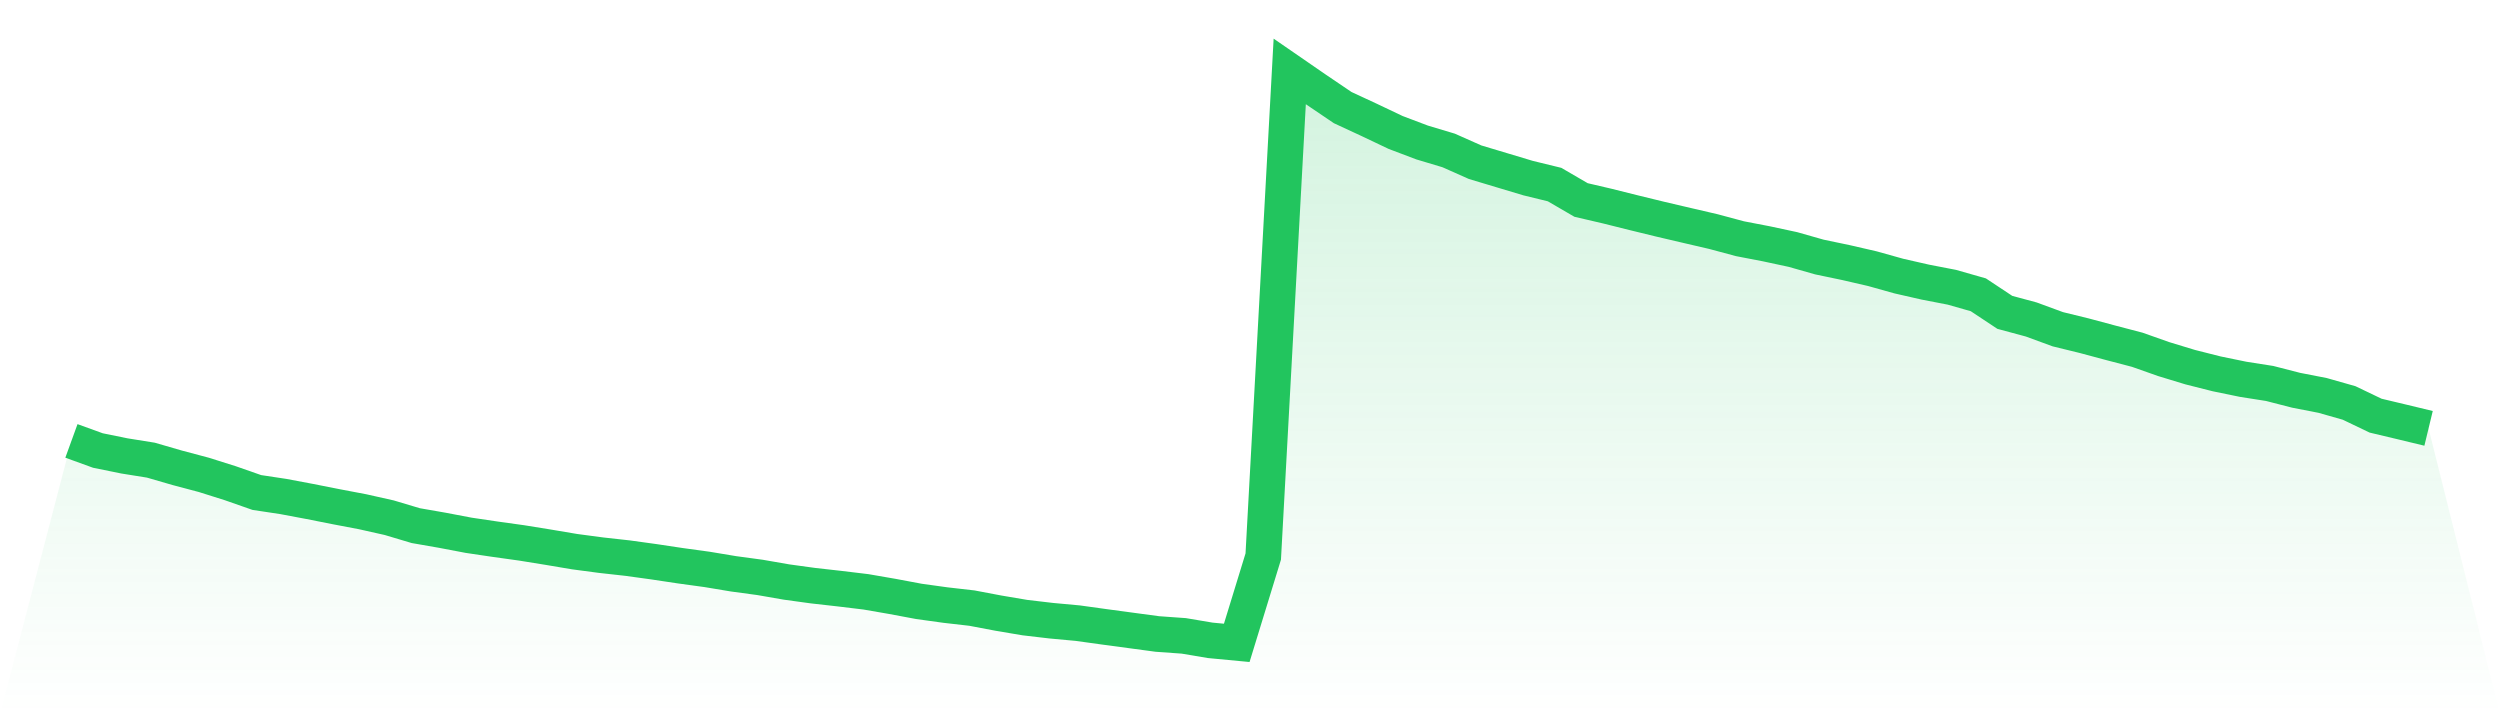 <svg viewBox="0 0 140 40" xmlns="http://www.w3.org/2000/svg">
<defs>
<linearGradient id="gradient" x1="0" x2="0" y1="0" y2="1">
<stop offset="0%" stop-color="#22c55e" stop-opacity="0.2"/>
<stop offset="100%" stop-color="#22c55e" stop-opacity="0"/>
</linearGradient>
</defs>
<path d="M4,24.691 L4,24.691 L5.483,25.229 L6.966,25.531 L8.449,25.769 L9.933,26.199 L11.416,26.593 L12.899,27.061 L14.382,27.58 L15.865,27.804 L17.348,28.083 L18.831,28.377 L20.315,28.659 L21.798,28.992 L23.281,29.435 L24.764,29.694 L26.247,29.976 L27.73,30.196 L29.213,30.403 L30.697,30.643 L32.18,30.893 L33.663,31.09 L35.146,31.255 L36.629,31.46 L38.112,31.683 L39.596,31.887 L41.079,32.134 L42.562,32.335 L44.045,32.593 L45.528,32.797 L47.011,32.964 L48.494,33.143 L49.978,33.4 L51.461,33.678 L52.944,33.884 L54.427,34.054 L55.91,34.335 L57.393,34.586 L58.876,34.76 L60.36,34.897 L61.843,35.103 L63.326,35.303 L64.809,35.503 L66.292,35.609 L67.775,35.859 L69.258,36 L70.742,31.165 L72.225,4 L73.708,5.022 L75.191,6.026 L76.674,6.714 L78.157,7.419 L79.64,7.98 L81.124,8.425 L82.607,9.084 L84.09,9.529 L85.573,9.974 L87.056,10.336 L88.539,11.199 L90.022,11.545 L91.506,11.916 L92.989,12.278 L94.472,12.625 L95.955,12.97 L97.438,13.368 L98.921,13.654 L100.404,13.972 L101.888,14.394 L103.371,14.704 L104.854,15.046 L106.337,15.461 L107.82,15.799 L109.303,16.086 L110.787,16.509 L112.27,17.492 L113.753,17.892 L115.236,18.437 L116.719,18.8 L118.202,19.198 L119.685,19.586 L121.169,20.11 L122.652,20.561 L124.135,20.936 L125.618,21.241 L127.101,21.474 L128.584,21.855 L130.067,22.144 L131.551,22.566 L133.034,23.277 L134.517,23.63 L136,23.988 L140,40 L0,40 z" fill="url(#gradient)"/>
<path d="M4,24.691 L4,24.691 L5.483,25.229 L6.966,25.531 L8.449,25.769 L9.933,26.199 L11.416,26.593 L12.899,27.061 L14.382,27.58 L15.865,27.804 L17.348,28.083 L18.831,28.377 L20.315,28.659 L21.798,28.992 L23.281,29.435 L24.764,29.694 L26.247,29.976 L27.73,30.196 L29.213,30.403 L30.697,30.643 L32.18,30.893 L33.663,31.09 L35.146,31.255 L36.629,31.46 L38.112,31.683 L39.596,31.887 L41.079,32.134 L42.562,32.335 L44.045,32.593 L45.528,32.797 L47.011,32.964 L48.494,33.143 L49.978,33.4 L51.461,33.678 L52.944,33.884 L54.427,34.054 L55.91,34.335 L57.393,34.586 L58.876,34.76 L60.36,34.897 L61.843,35.103 L63.326,35.303 L64.809,35.503 L66.292,35.609 L67.775,35.859 L69.258,36 L70.742,31.165 L72.225,4 L73.708,5.022 L75.191,6.026 L76.674,6.714 L78.157,7.419 L79.64,7.98 L81.124,8.425 L82.607,9.084 L84.09,9.529 L85.573,9.974 L87.056,10.336 L88.539,11.199 L90.022,11.545 L91.506,11.916 L92.989,12.278 L94.472,12.625 L95.955,12.97 L97.438,13.368 L98.921,13.654 L100.404,13.972 L101.888,14.394 L103.371,14.704 L104.854,15.046 L106.337,15.461 L107.82,15.799 L109.303,16.086 L110.787,16.509 L112.27,17.492 L113.753,17.892 L115.236,18.437 L116.719,18.8 L118.202,19.198 L119.685,19.586 L121.169,20.11 L122.652,20.561 L124.135,20.936 L125.618,21.241 L127.101,21.474 L128.584,21.855 L130.067,22.144 L131.551,22.566 L133.034,23.277 L134.517,23.63 L136,23.988" fill="none" stroke="#22c55e" stroke-width="2"/>
</svg>